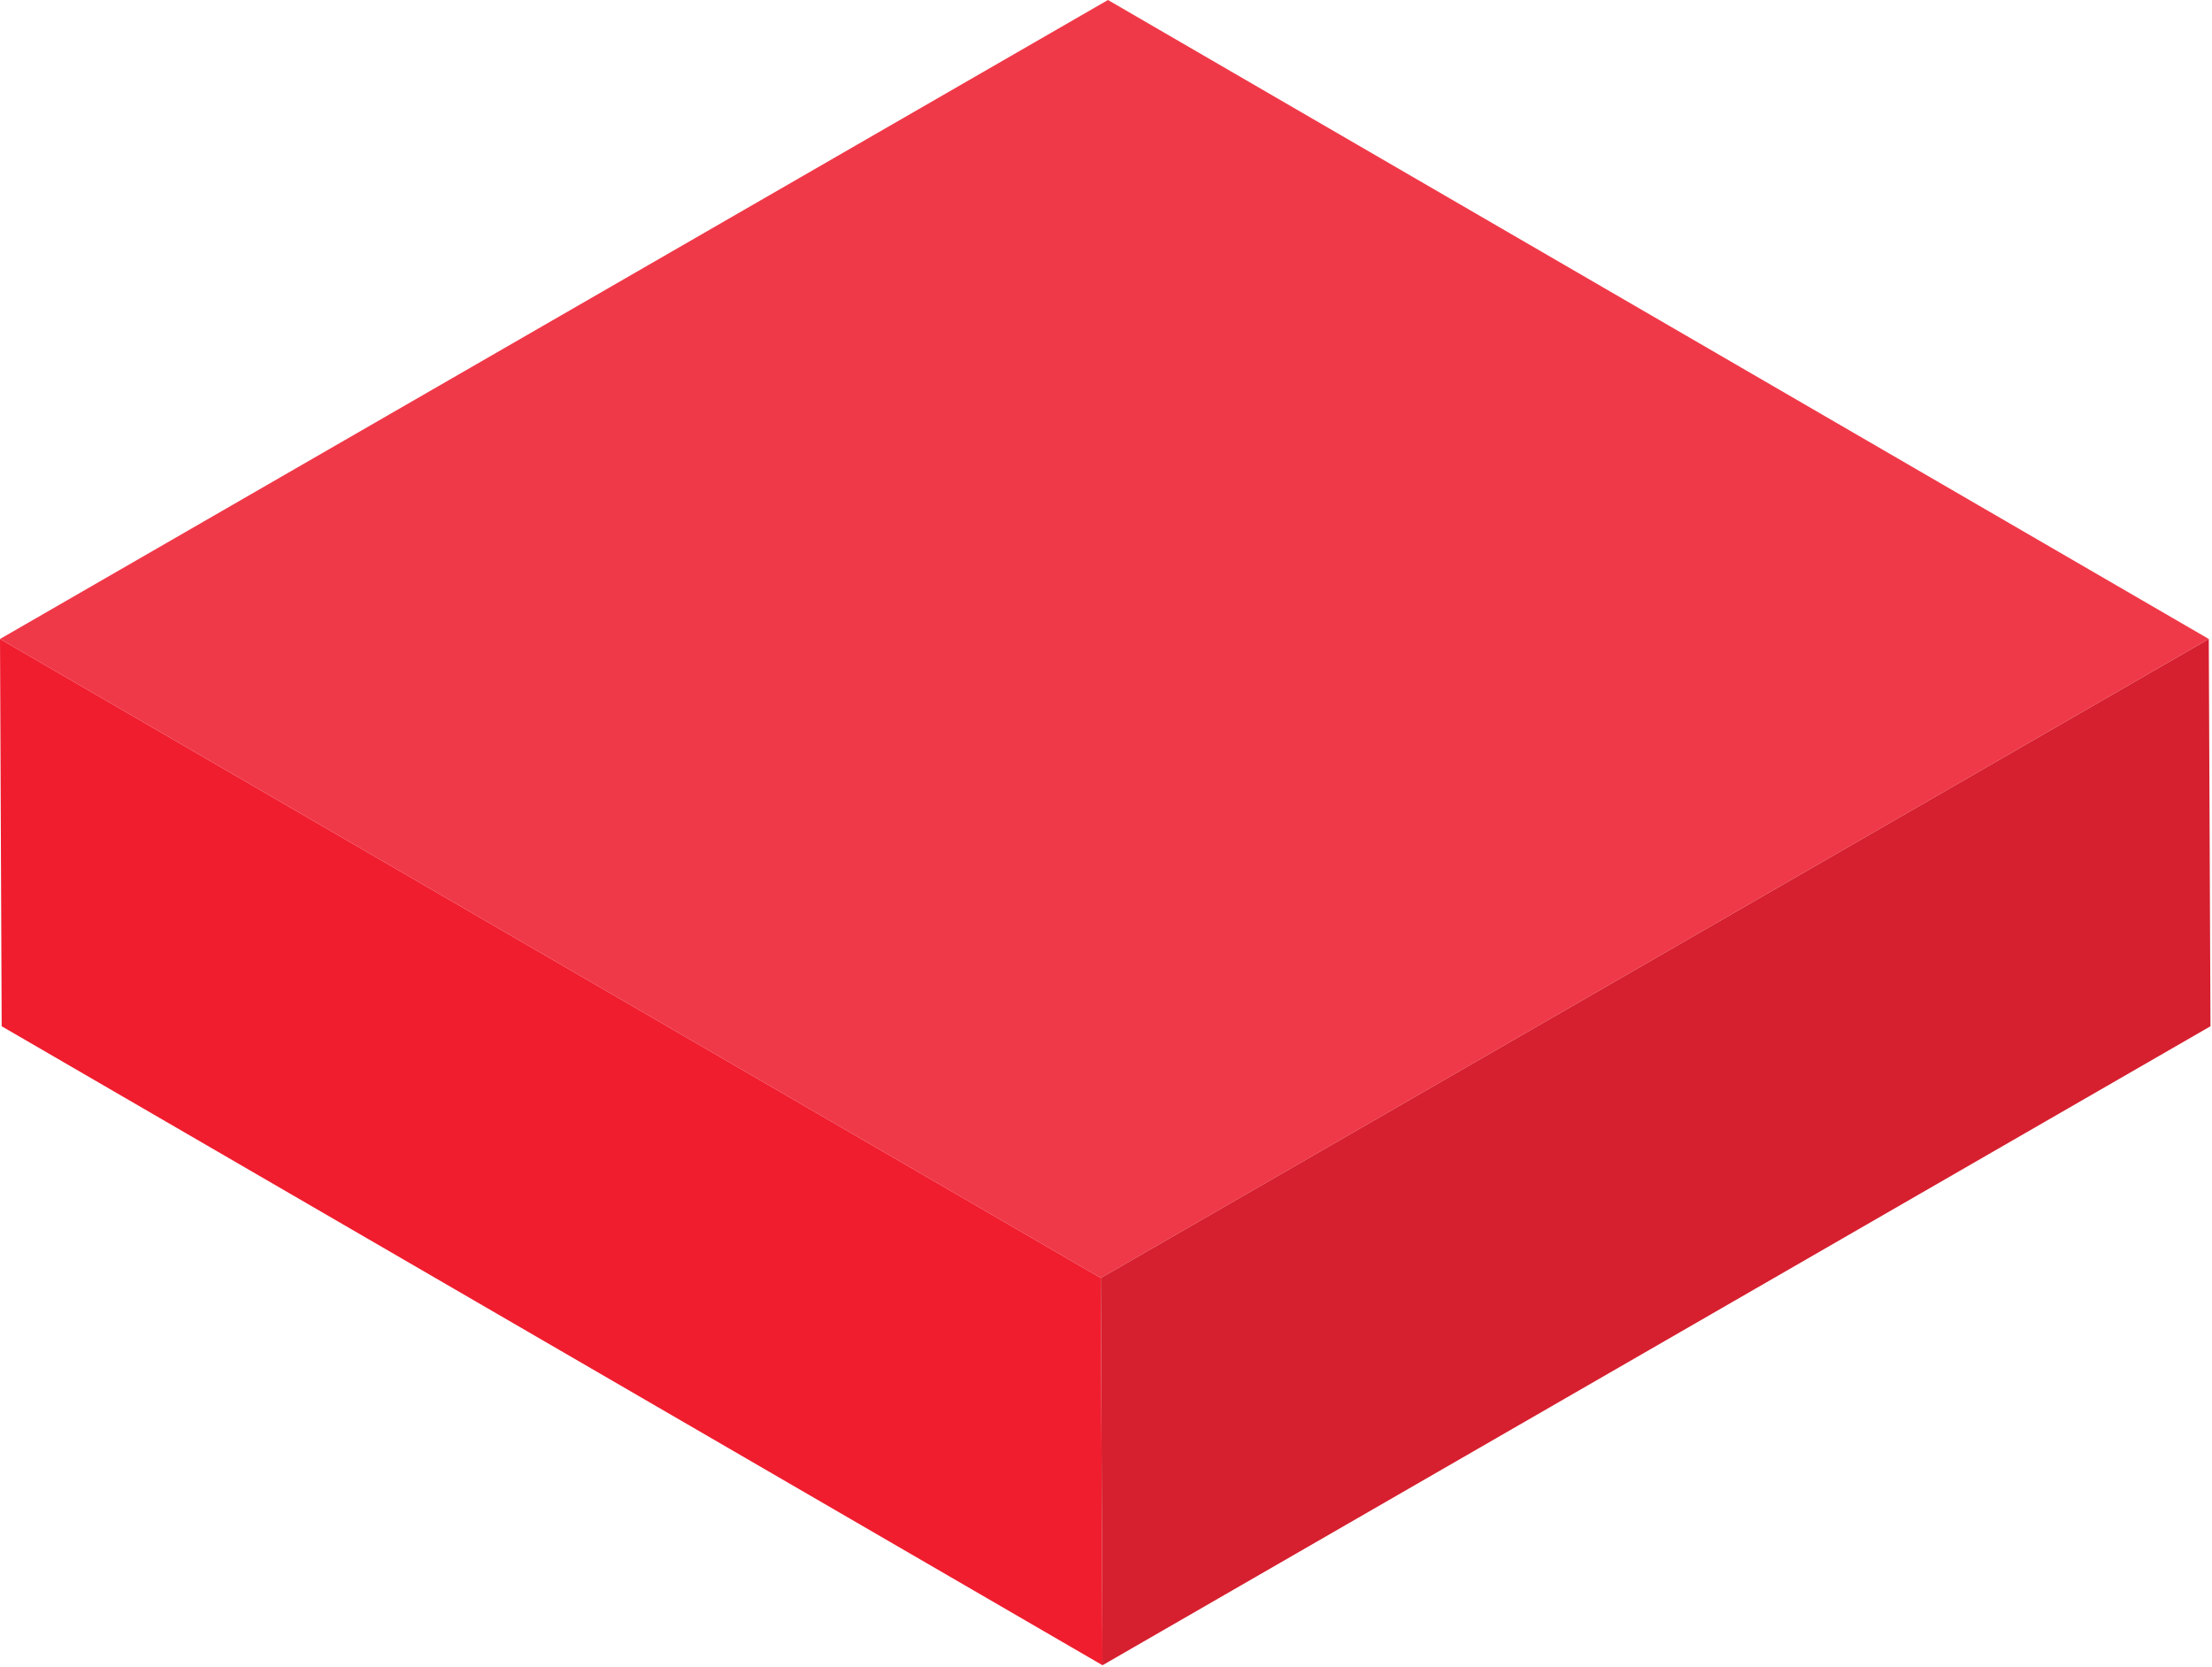 <?xml version="1.0" encoding="UTF-8"?> <svg xmlns="http://www.w3.org/2000/svg" width="134" height="101" viewBox="0 0 134 101" fill="none"> <path d="M0 38.708L66.687 77.417L133.806 38.708L67.119 0L0 38.708Z" fill="url(#paint0_linear)"></path> <path d="M-0 38.709L0.102 62.168L66.789 100.876L66.686 77.417L-0 38.709Z" fill="url(#paint1_linear)"></path> <path d="M66.686 77.417L66.789 100.876L133.908 62.168L133.805 38.709L66.686 77.417Z" fill="url(#paint2_linear)"></path> <defs> <linearGradient id="paint0_linear" x1="-182527" y1="47388.3" x2="-206966" y2="47388.3" gradientUnits="userSpaceOnUse"> <stop stop-color="#F03948"></stop> <stop offset="0.34" stop-color="#FFE63F"></stop> <stop offset="0.64" stop-color="#FFE66E"></stop> <stop offset="0.87" stop-color="#FFE58B"></stop> <stop offset="1" stop-color="#FFE596"></stop> </linearGradient> <linearGradient id="paint1_linear" x1="-97218.3" y1="40733.6" x2="-103308" y2="40733.6" gradientUnits="userSpaceOnUse"> <stop stop-color="#F01D2F"></stop> <stop offset="0.34" stop-color="#FFCA3F"></stop> <stop offset="0.64" stop-color="#FFD96E"></stop> <stop offset="0.87" stop-color="#FFE28B"></stop> <stop offset="1" stop-color="#FFE596"></stop> </linearGradient> <linearGradient id="paint2_linear" x1="-91621.8" y1="40733.6" x2="-97790.1" y2="40733.6" gradientUnits="userSpaceOnUse"> <stop stop-color="#D6202F"></stop> <stop offset="0.34" stop-color="#FFCA3F"></stop> <stop offset="0.64" stop-color="#FFD96E"></stop> <stop offset="0.87" stop-color="#FFE28B"></stop> <stop offset="1" stop-color="#FFE596"></stop> </linearGradient> </defs> </svg> 